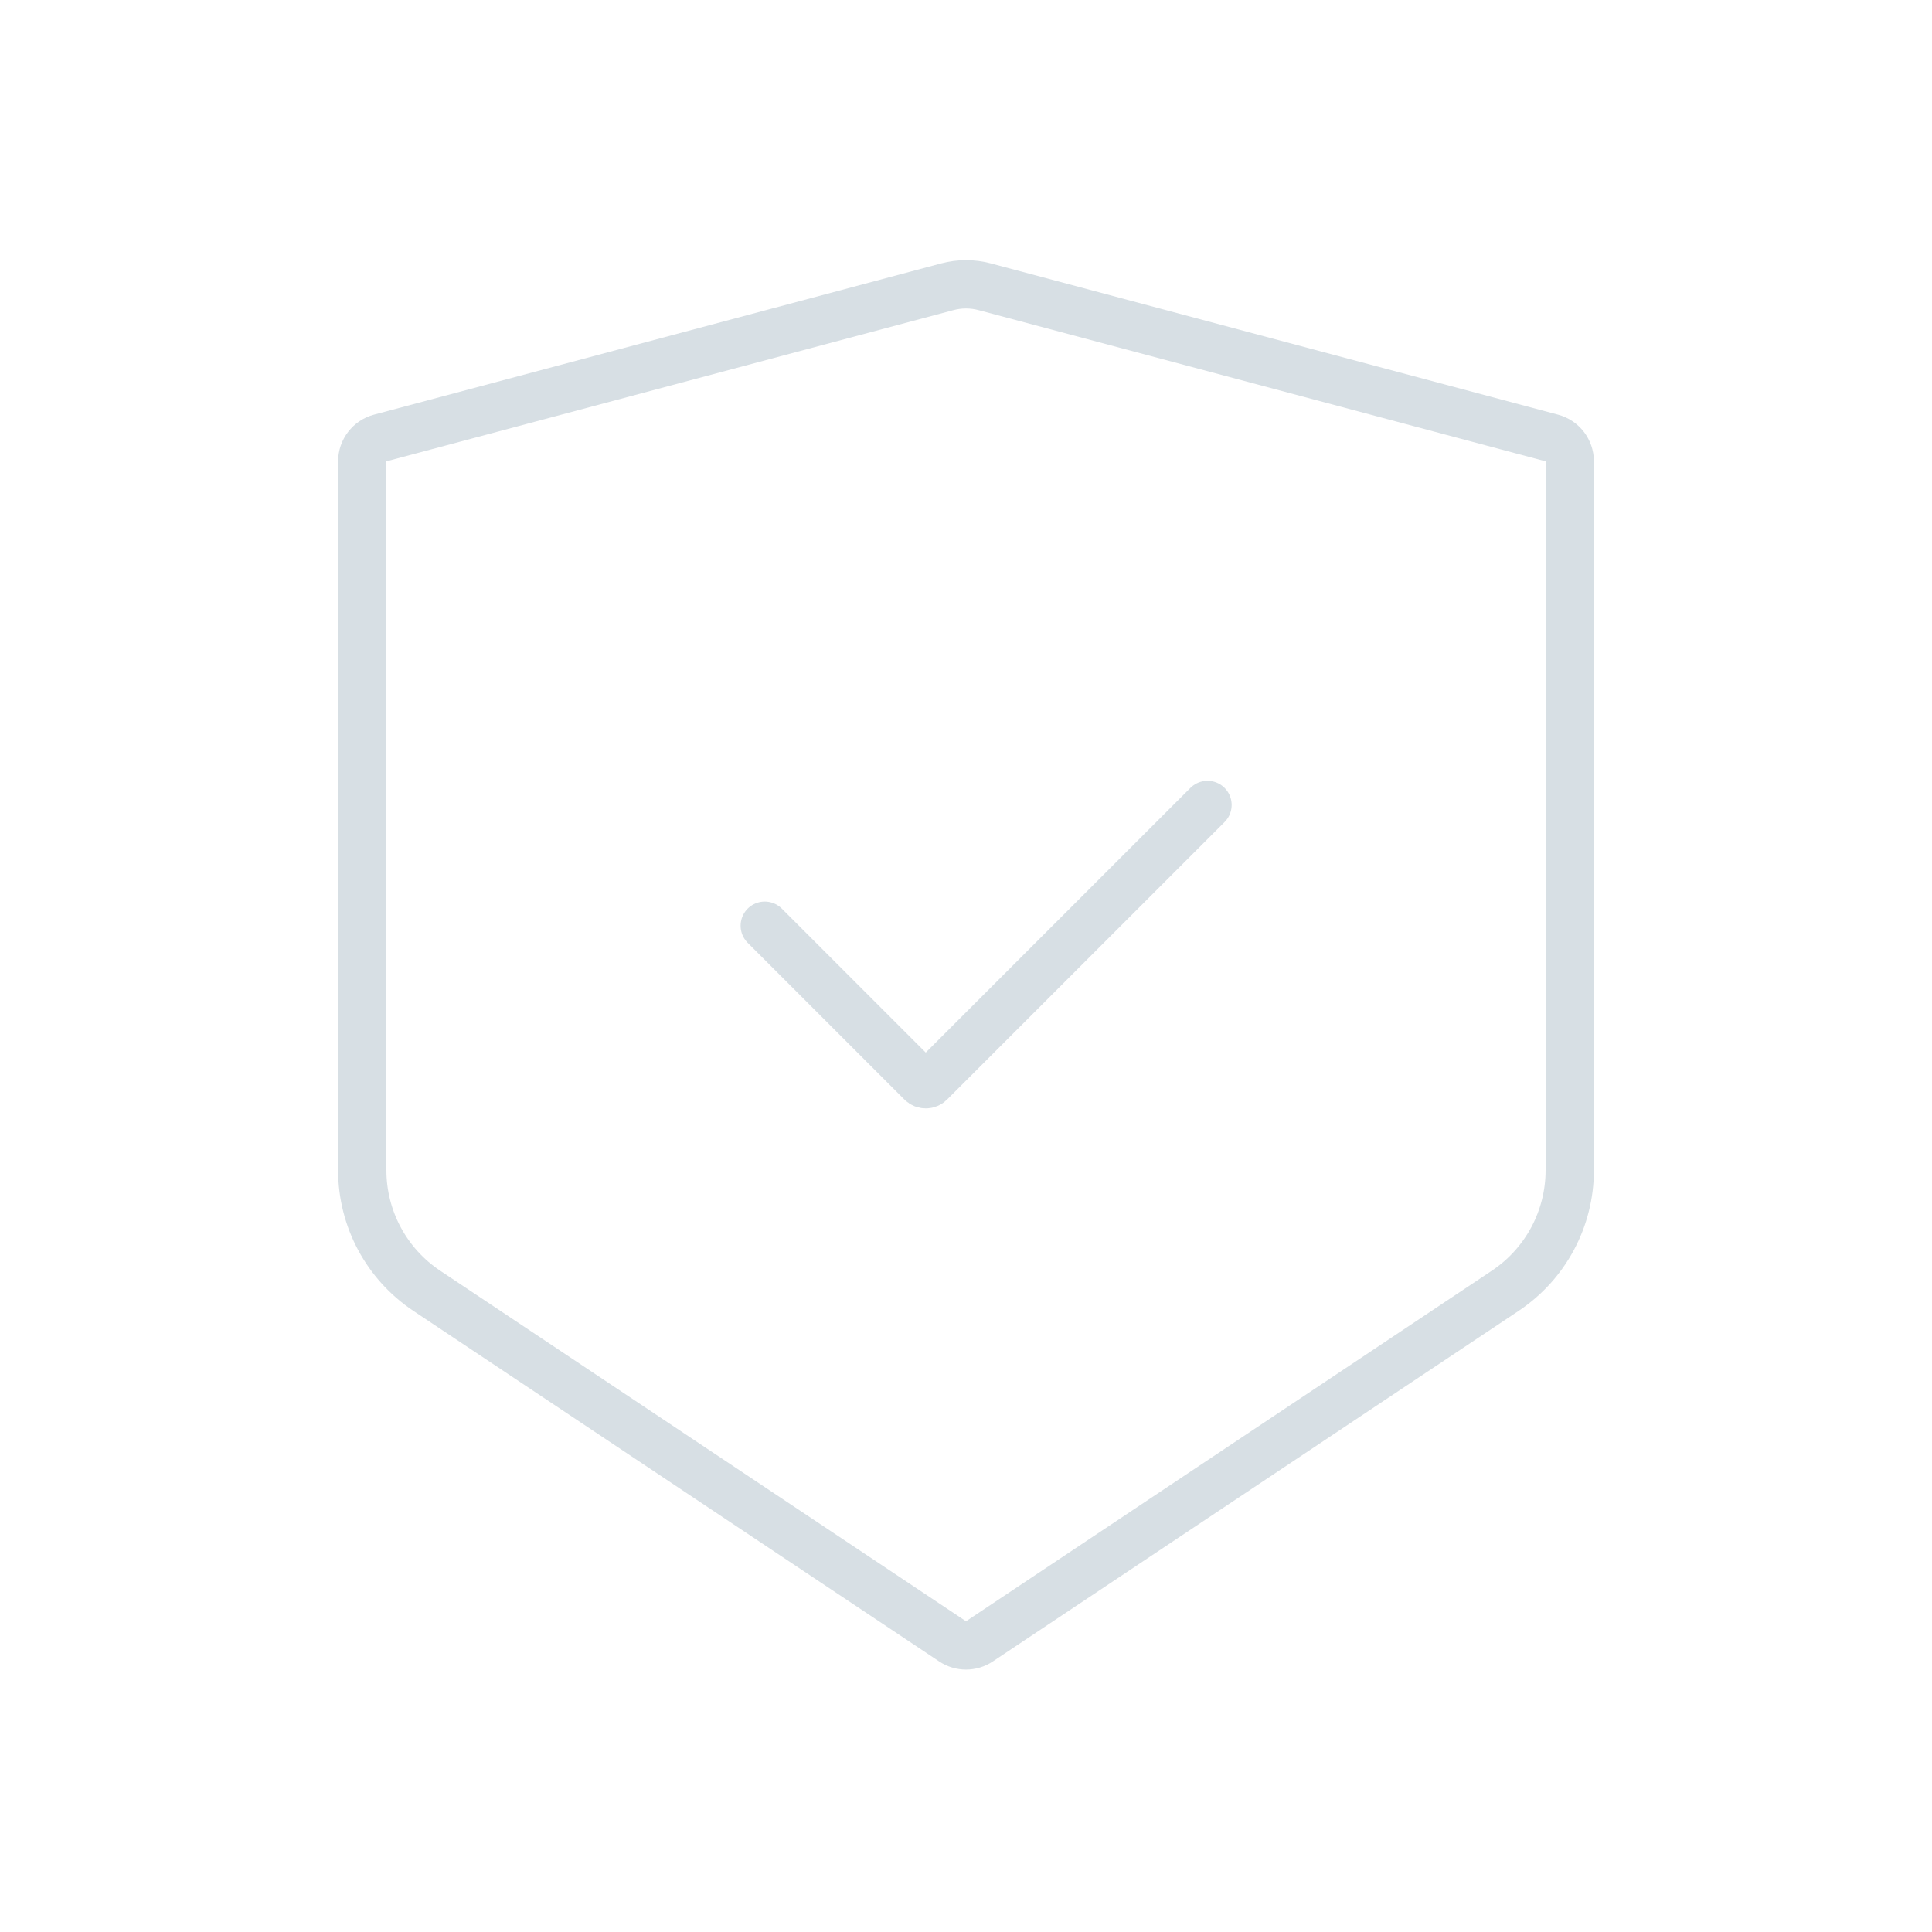 <svg width="80" height="80" viewBox="0 0 80 80" fill="none" xmlns="http://www.w3.org/2000/svg">
<path d="M40.773 11.874L64.258 18.137C64.695 18.253 65 18.65 65 19.103V48.457C65 50.463 63.997 52.336 62.328 53.449L40.555 67.965C40.219 68.189 39.781 68.189 39.445 67.965L17.672 53.449C16.003 52.336 15 50.463 15 48.457V19.103C15 18.65 15.305 18.253 15.742 18.137L39.227 11.874C39.733 11.739 40.267 11.739 40.773 11.874Z" stroke="#D7DFE4" stroke-width="2" stroke-linecap="round"/>
<path d="M31.667 38.332L38.157 44.822C38.254 44.92 38.413 44.92 38.51 44.822L50 33.332" stroke="#D7DFE4" stroke-width="2" stroke-linecap="round"/>
</svg>
